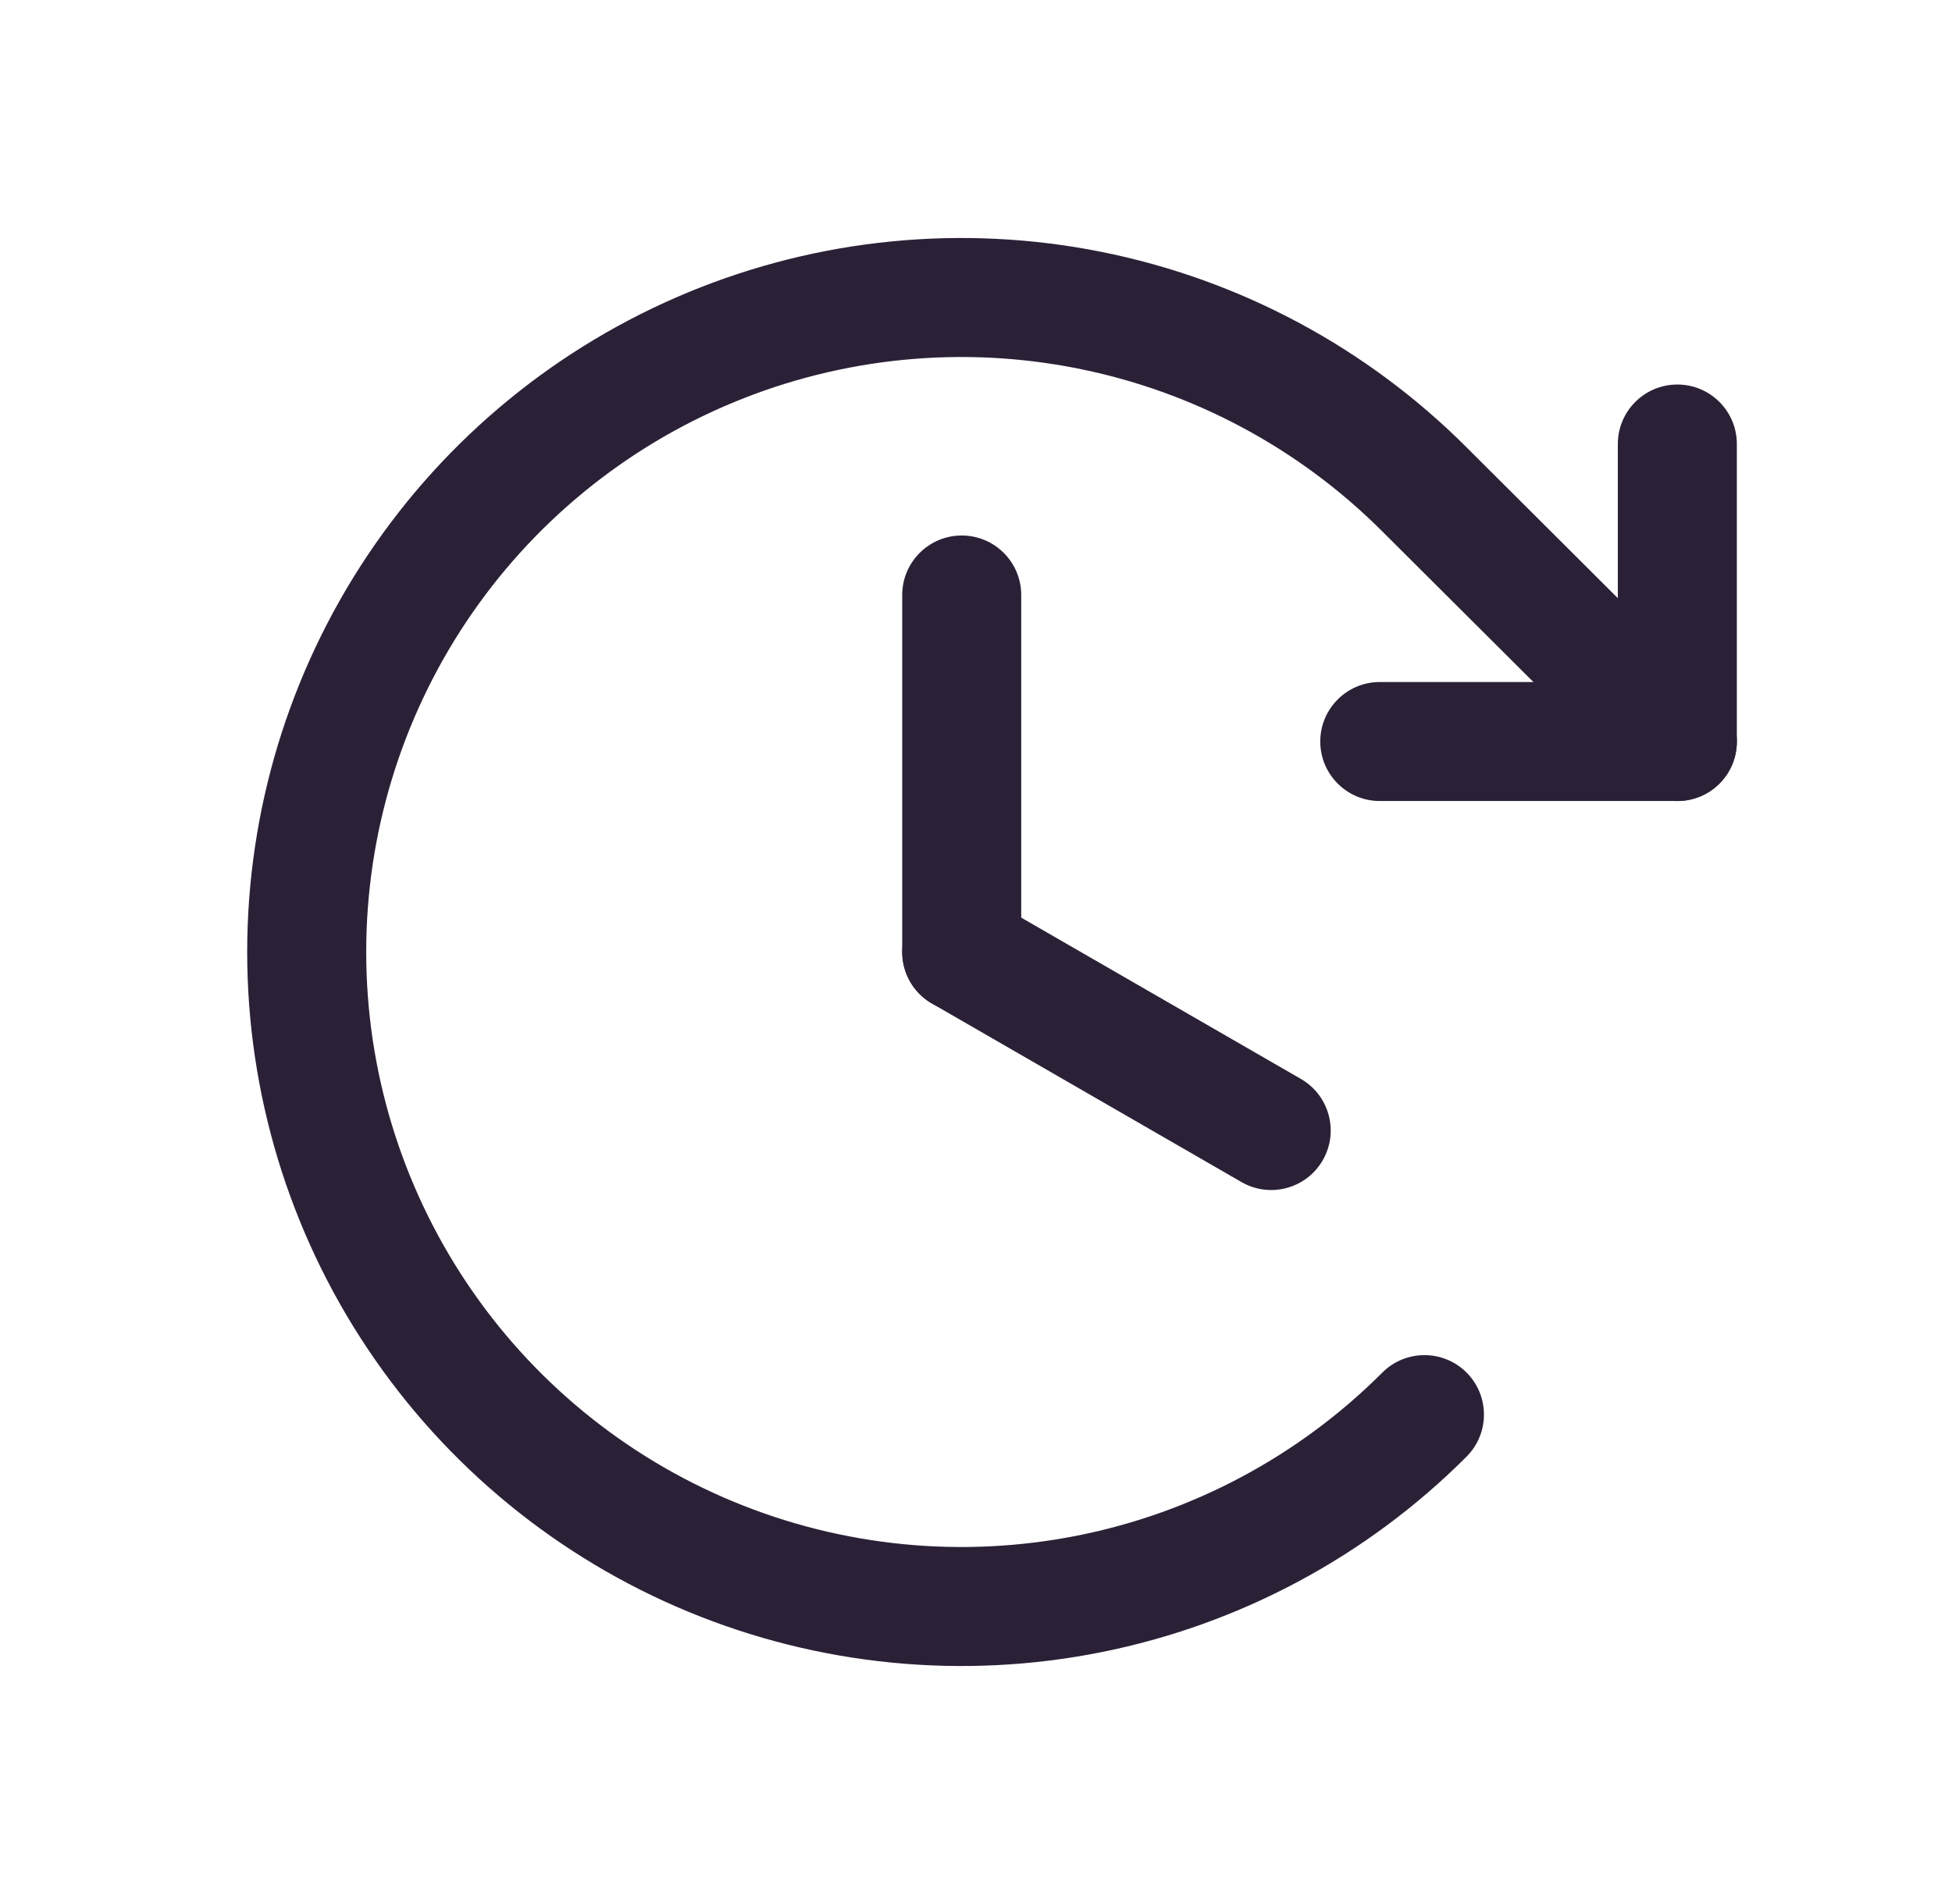 <svg xmlns="http://www.w3.org/2000/svg" width="41" height="40" viewBox="0 0 41 40" fill="none"><path fill-rule="evenodd" clip-rule="evenodd" d="M20.2 11.25C20.891 11.25 21.45 11.81 21.45 12.5V20C21.45 20.69 20.891 21.25 20.2 21.25C19.51 21.25 18.95 20.69 18.95 20V12.5C18.95 11.81 19.51 11.25 20.2 11.25Z" fill="#2B2137"></path><path fill-rule="evenodd" clip-rule="evenodd" d="M19.118 19.375C19.463 18.777 20.227 18.572 20.825 18.917L27.325 22.667C27.923 23.012 28.128 23.777 27.783 24.375C27.438 24.973 26.674 25.178 26.076 24.833L19.576 21.083C18.978 20.738 18.773 19.973 19.118 19.375Z" fill="#2B2137"></path><path fill-rule="evenodd" clip-rule="evenodd" d="M35.231 8.078C35.922 8.078 36.481 8.638 36.481 9.328V15.578C36.481 16.268 35.922 16.828 35.231 16.828H28.981C28.291 16.828 27.731 16.268 27.731 15.578C27.731 14.888 28.291 14.328 28.981 14.328H33.981V9.328C33.981 8.638 34.541 8.078 35.231 8.078Z" fill="#2B2137"></path><path fill-rule="evenodd" clip-rule="evenodd" d="M22.635 7.741C20.21 7.258 17.696 7.505 15.411 8.451C13.127 9.396 11.174 10.998 9.8 13.054C8.426 15.11 7.692 17.527 7.692 20C7.692 22.473 8.426 24.89 9.8 26.946C11.174 29.002 13.127 30.604 15.411 31.549C17.696 32.495 20.21 32.742 22.635 32.259C25.06 31.776 27.287 30.584 29.035 28.835C29.523 28.347 30.314 28.347 30.803 28.834C31.291 29.323 31.291 30.114 30.803 30.602C28.706 32.701 26.033 34.131 23.123 34.711C20.213 35.291 17.197 34.994 14.455 33.859C11.713 32.724 9.37 30.802 7.721 28.335C6.072 25.868 5.192 22.967 5.192 20C5.192 17.033 6.072 14.132 7.721 11.665C9.37 9.198 11.713 7.276 14.455 6.141C17.197 5.006 20.213 4.709 23.123 5.289C26.033 5.869 28.705 7.298 30.803 9.397L36.114 14.693C36.603 15.18 36.604 15.972 36.117 16.461C35.629 16.95 34.838 16.951 34.349 16.463L29.035 11.165C27.287 9.416 25.06 8.224 22.635 7.741Z" fill="#2B2137"></path></svg>